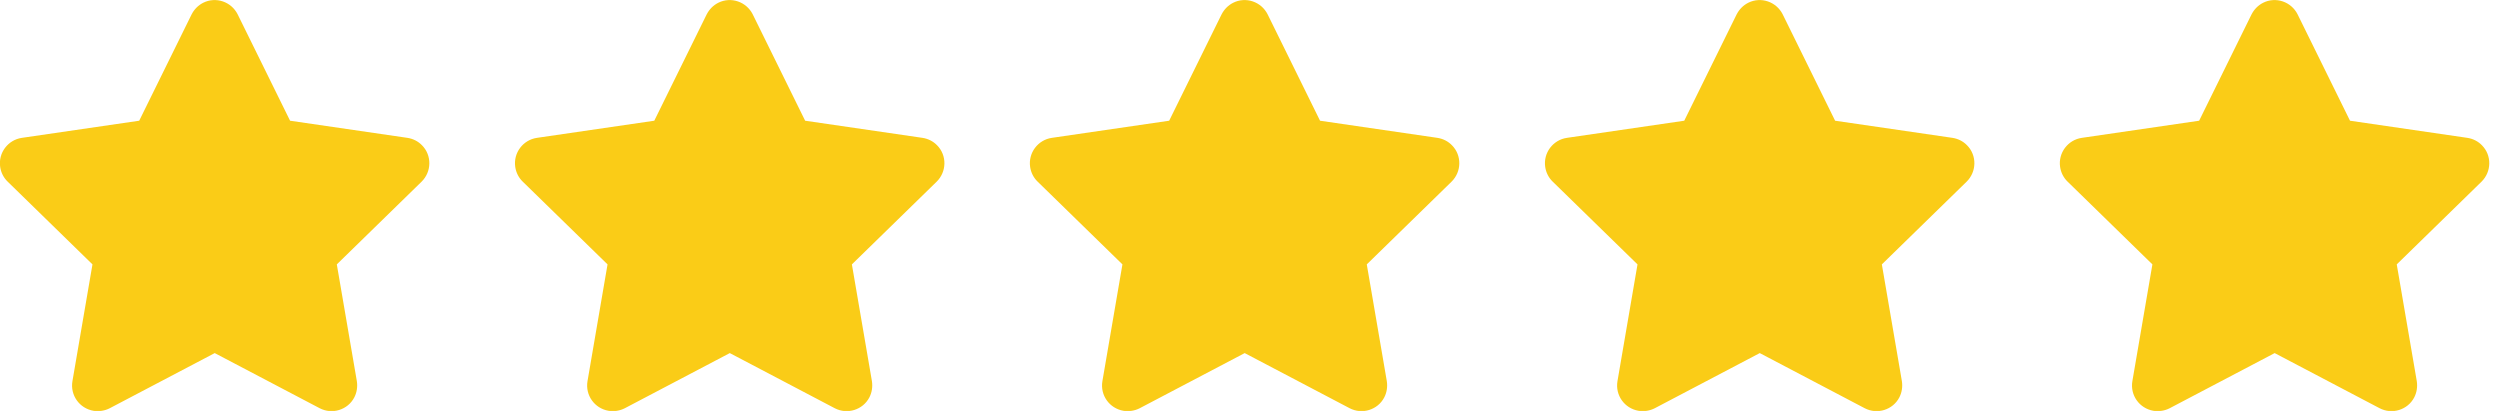 <?xml version="1.0" encoding="UTF-8"?><svg xmlns="http://www.w3.org/2000/svg" width="146" height="24"><g><path d="m11.19.84l-3.06,6.21-6.85,1c-.82.12-1.39.88-1.27,1.7.05.33.2.63.44.86l4.95,4.83-1.17,6.82c-.14.82.41,1.59,1.23,1.73.32.05.66,0,.95-.15l6.13-3.22,6.13,3.22c.73.38,1.64.1,2.02-.63.15-.29.2-.62.15-.95l-1.17-6.82,4.95-4.83c.59-.58.61-1.53.03-2.12-.23-.24-.53-.39-.86-.44l-6.85-1L13.88.84c-.37-.74-1.27-1.05-2.01-.68-.3.15-.53.39-.68.68Z" fill="#facc17"/><path d="m41.27.84l-3.06,6.21-6.85,1c-.82.12-1.39.88-1.27,1.7.05.33.2.63.44.86l4.95,4.83-1.17,6.82c-.14.82.41,1.59,1.23,1.73.32.05.66,0,.95-.15l6.13-3.22,6.13,3.22c.73.38,1.64.1,2.02-.63.15-.29.2-.62.15-.95l-1.17-6.82,4.95-4.83c.59-.58.61-1.53.03-2.12-.23-.24-.53-.39-.86-.44l-6.85-1-3.06-6.21c-.37-.74-1.27-1.05-2.01-.68-.3.15-.53.39-.68.68Z" fill="#facc17"/><path d="m71.34.84l-3.06,6.21-6.85,1c-.82.12-1.39.88-1.27,1.7.05.33.2.63.44.86l4.95,4.83-1.17,6.82c-.14.82.41,1.59,1.23,1.73.32.05.66,0,.95-.15l6.13-3.22,6.13,3.22c.73.38,1.64.1,2.02-.63.15-.29.2-.62.15-.95l-1.17-6.82,4.95-4.83c.59-.58.61-1.53.03-2.12-.23-.24-.53-.39-.86-.44l-6.85-1-3.06-6.21c-.37-.74-1.27-1.05-2.01-.68-.3.15-.53.39-.68.68Z" fill="#facc17"/><path d="m101.42.84l-3.06,6.21-6.85,1c-.82.12-1.39.88-1.27,1.7.05.33.2.63.44.86l4.95,4.83-1.17,6.82c-.14.82.41,1.59,1.23,1.73.32.05.66,0,.95-.15l6.13-3.22,6.13,3.22c.73.38,1.64.1,2.02-.63.15-.29.2-.62.15-.95l-1.17-6.82,4.95-4.83c.59-.58.61-1.53.03-2.12-.23-.24-.53-.39-.86-.44l-6.85-1-3.06-6.21c-.37-.74-1.27-1.05-2.01-.68-.3.15-.53.39-.68.68Z" fill="#facc17"/><path d="m131.49.84l-3.06,6.21-6.85,1c-.82.12-1.39.88-1.27,1.7.05.33.2.63.44.86l4.95,4.83-1.17,6.82c-.14.82.41,1.59,1.23,1.73.32.05.66,0,.95-.15l6.13-3.22,6.13,3.22c.73.38,1.64.1,2.02-.63.15-.29.2-.62.15-.95l-1.17-6.82,4.95-4.83c.59-.58.61-1.53.03-2.12-.23-.24-.53-.39-.86-.44l-6.85-1-3.06-6.21c-.37-.74-1.27-1.05-2.01-.68-.3.15-.53.39-.68.68Z" fill="#facc17"/></g></svg>
